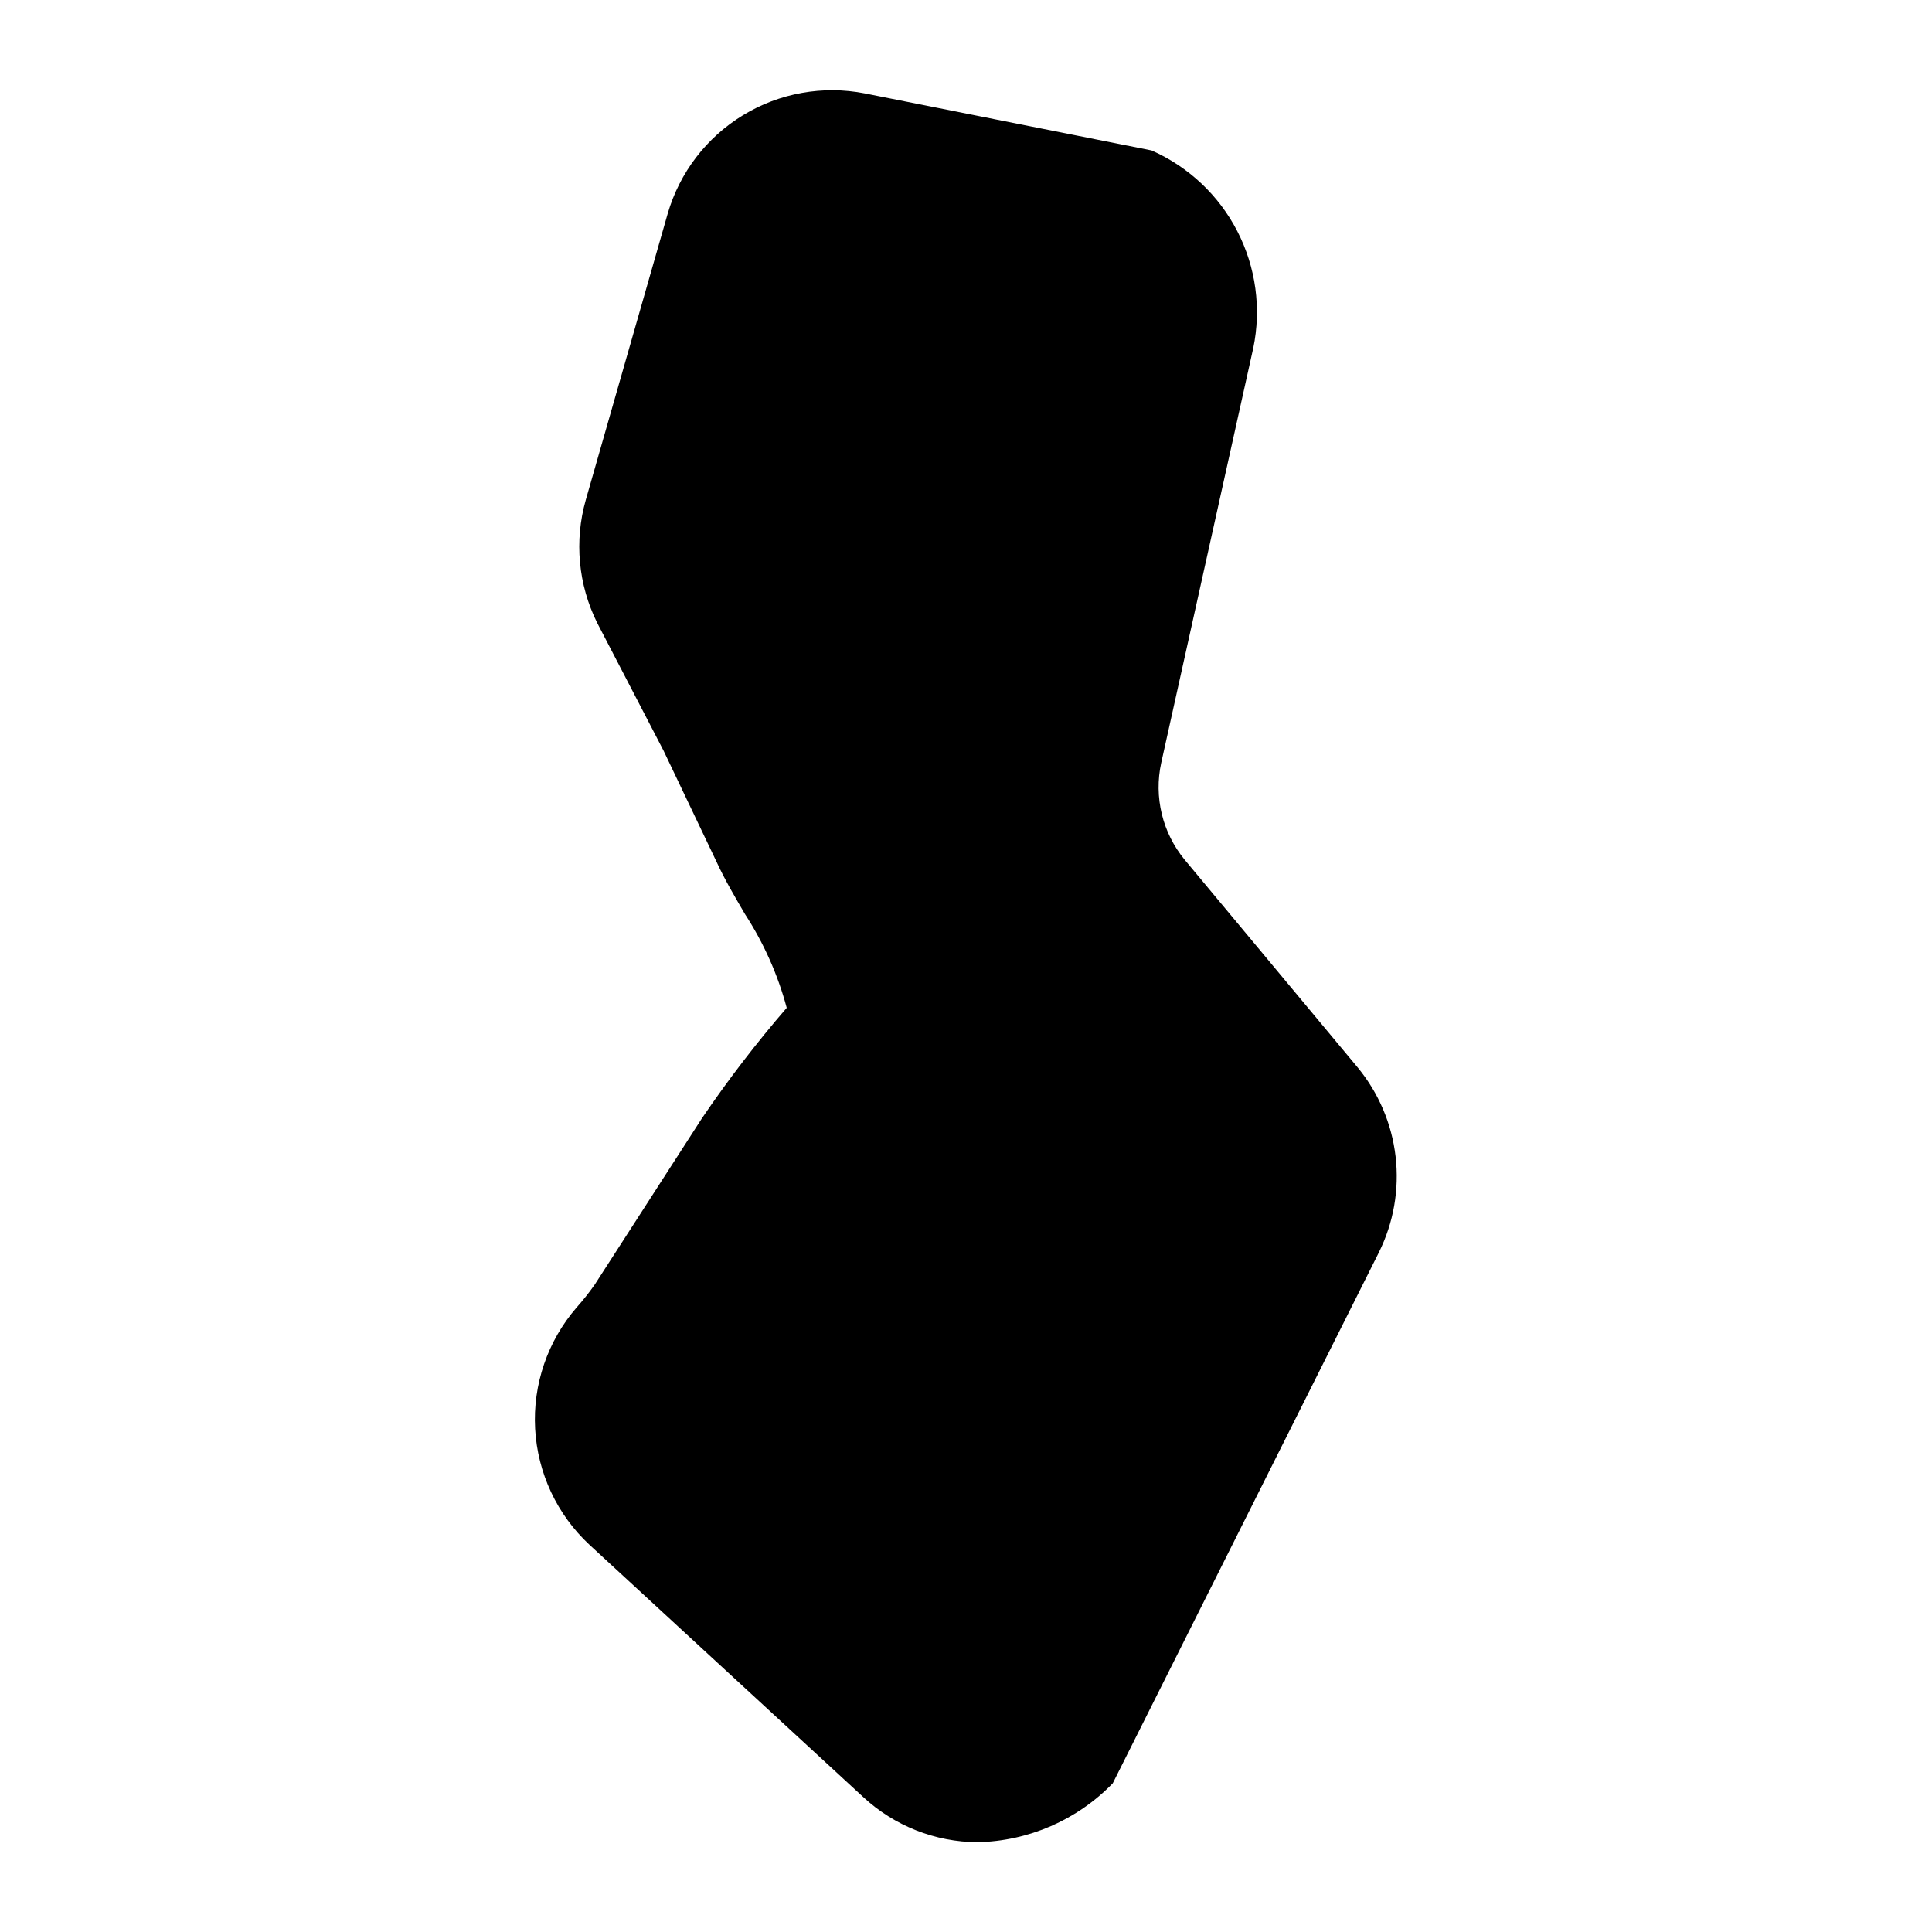 <?xml version="1.0" encoding="UTF-8"?>
<!-- Uploaded to: SVG Repo, www.svgrepo.com, Generator: SVG Repo Mixer Tools -->
<svg fill="#000000" width="800px" height="800px" version="1.1" viewBox="144 144 512 512" xmlns="http://www.w3.org/2000/svg">
 <path d="m457.99 371.89c-5.934-7.164-8.238-16.66-6.25-25.746l24.383-109.88h0.004c2.18-10.5 0.695-21.43-4.211-30.965-4.906-9.539-12.934-17.102-22.742-21.434l-75.973-15.113h-0.004c-11.109-2.172-22.633-0.113-32.301 5.781-9.668 5.891-16.781 15.188-19.945 26.059l-21.711 75.875c-3.09 10.863-2.012 22.484 3.019 32.598l17.582 33.855 13.957 29.27c2.316 5.039 5.039 9.621 7.656 14.105h0.004c4.953 7.637 8.676 16 11.031 24.789-8.051 9.312-15.551 19.086-22.469 29.273l-28.414 44.082c-1.48 2.106-3.078 4.121-4.789 6.047-7.695 8.883-11.645 20.414-11.004 32.152 0.641 11.742 5.812 22.773 14.434 30.773l72.547 66.855c8.23 7.613 19.016 11.875 30.227 11.938 13.551-0.273 26.441-5.887 35.875-15.617l70.535-140.71h-0.004c3.898-7.852 5.434-16.668 4.422-25.379-1.008-8.707-4.523-16.938-10.113-23.691z"/>
</svg>